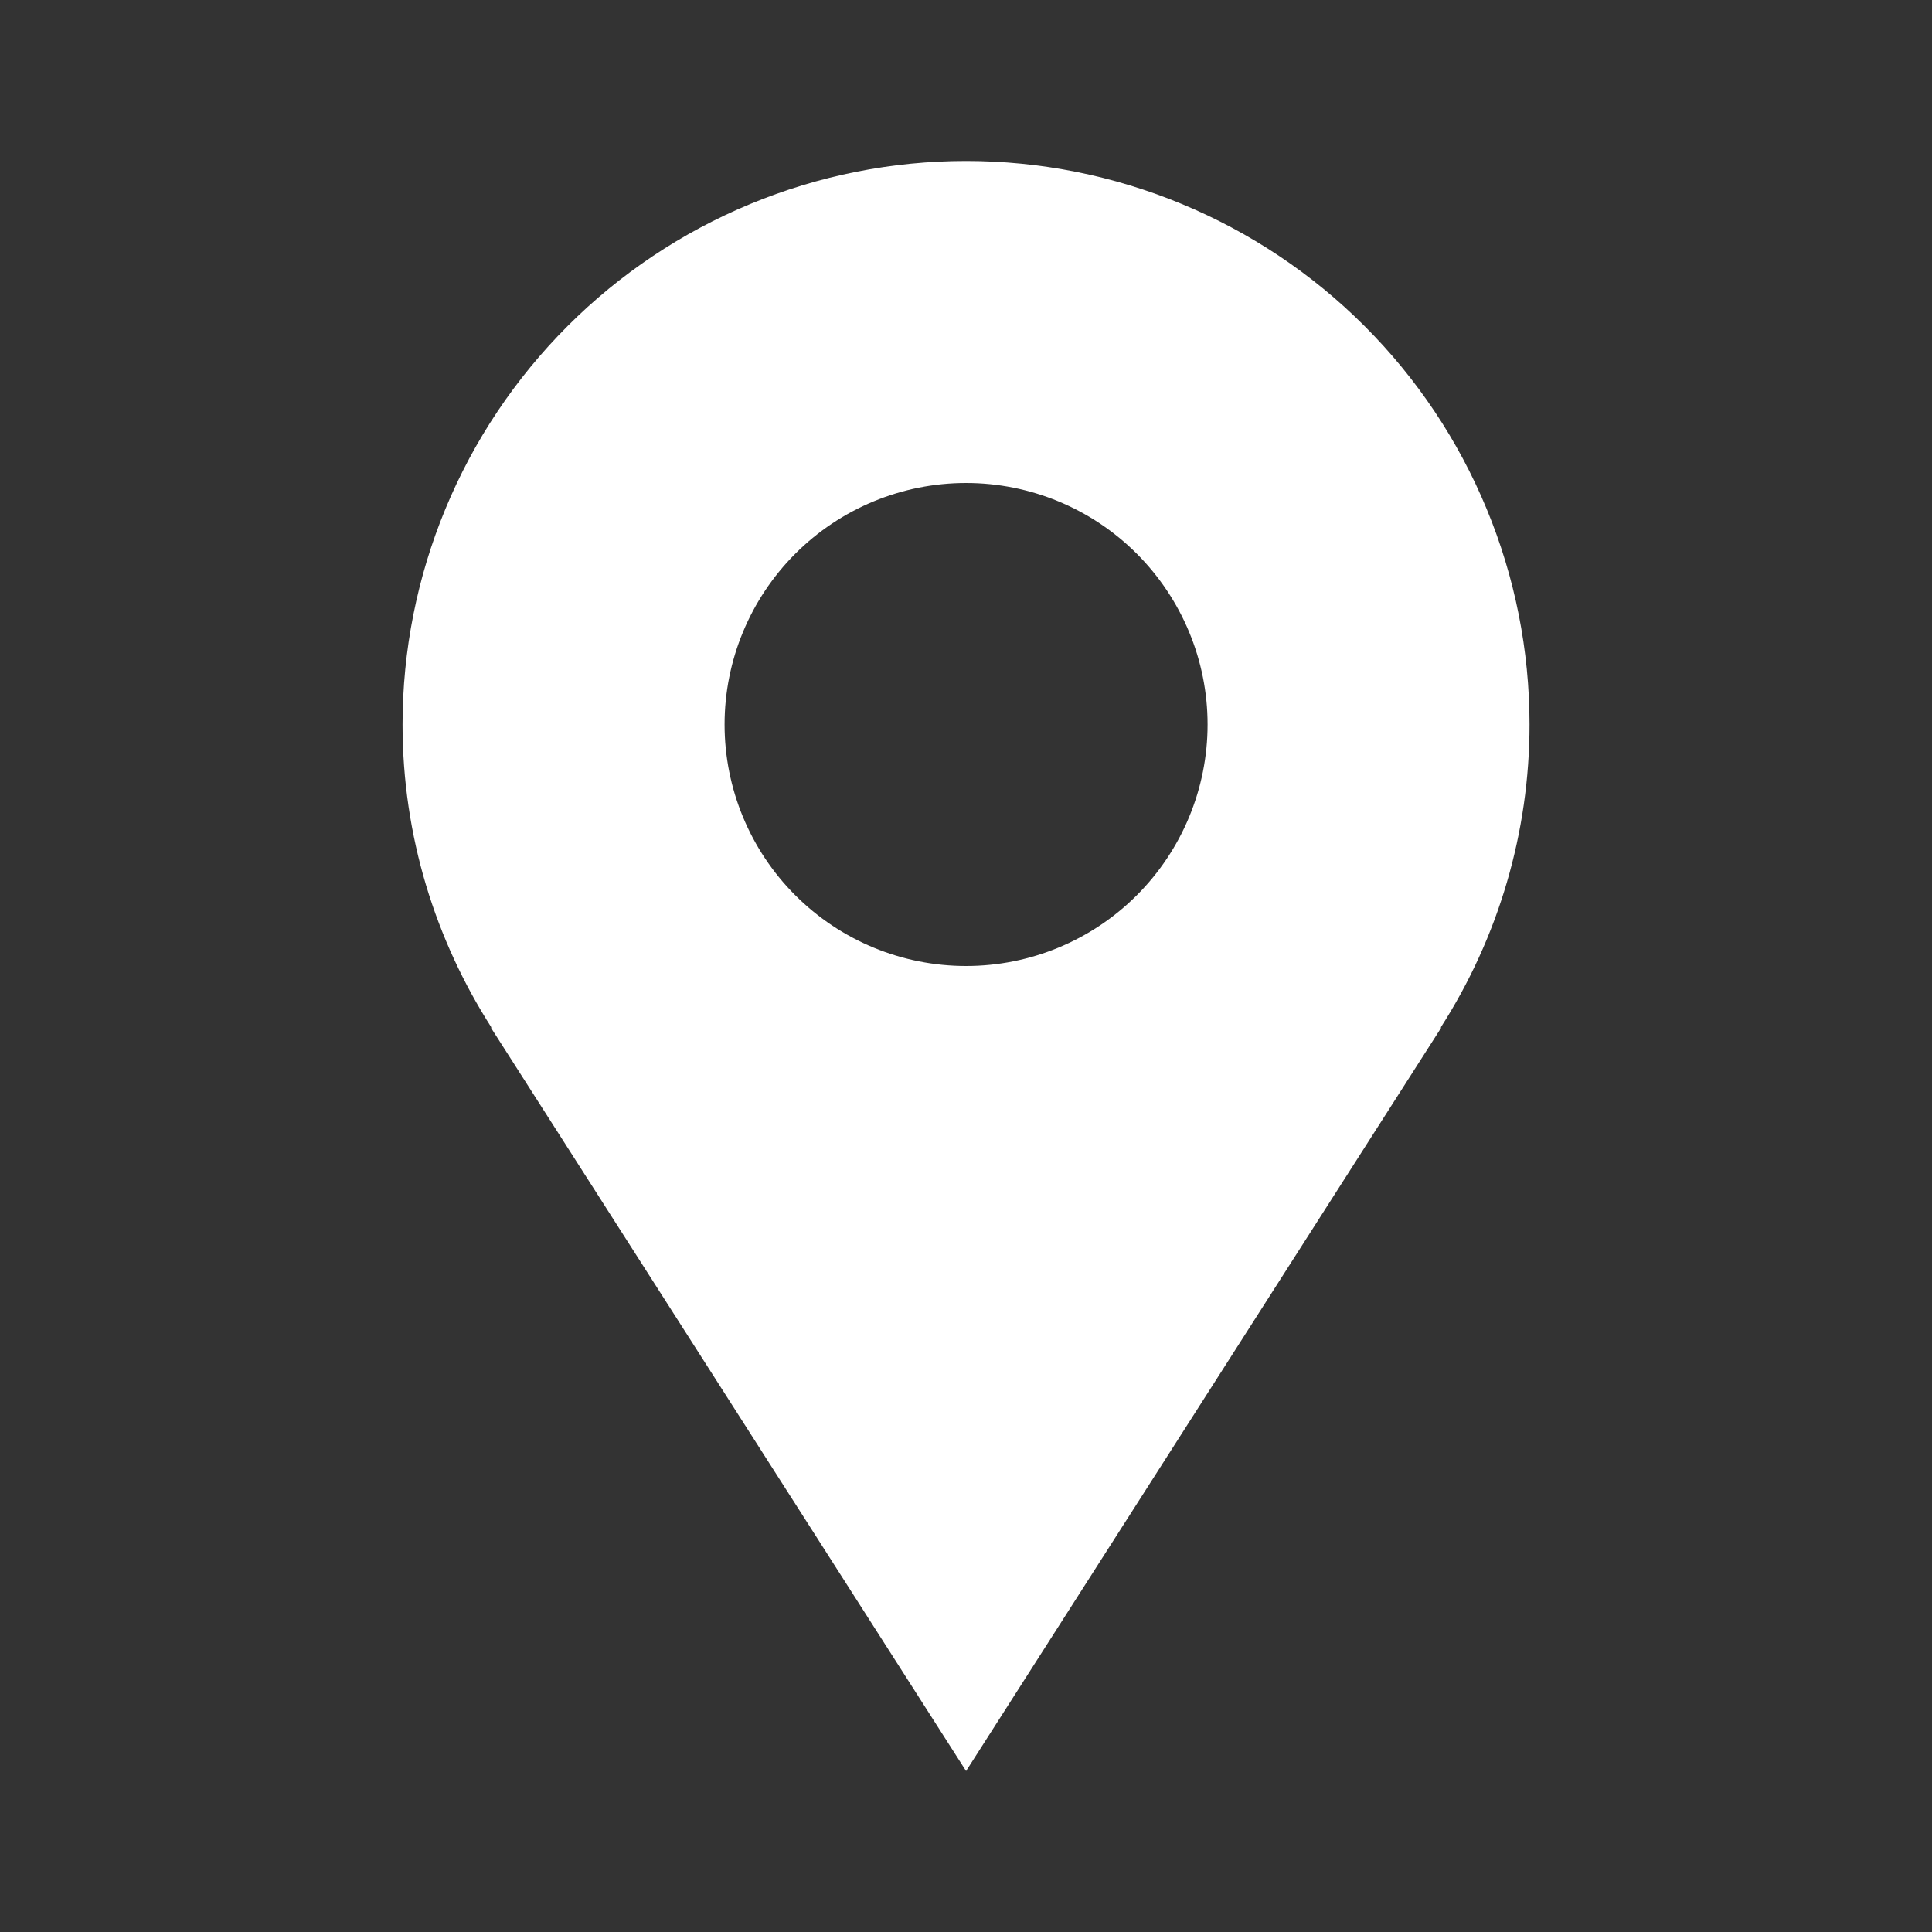 <svg width="25" height="25" viewBox="0 0 25 25" fill="none" xmlns="http://www.w3.org/2000/svg">
<rect x="0" y="0" width="25" height="25" fill="#333333" stroke="none"/>
<path d="M19.792 9.375C19.792 8.418 19.604 7.469 19.237 6.585C18.871 5.7 18.334 4.896 17.657 4.219C16.98 3.542 16.176 3.005 15.291 2.639C14.406 2.272 13.458 2.083 12.501 2.083C11.543 2.083 10.595 2.272 9.71 2.639C8.826 3.005 8.022 3.542 7.345 4.219C6.668 4.896 6.13 5.7 5.764 6.585C5.398 7.469 5.209 8.418 5.209 9.375C5.209 10.82 5.635 12.164 6.36 13.297H6.352L12.501 22.917L18.65 13.297H18.642C19.393 12.127 19.792 10.766 19.792 9.375ZM12.501 12.5C11.672 12.5 10.877 12.171 10.291 11.585C9.705 10.999 9.376 10.204 9.376 9.375C9.376 8.546 9.705 7.752 10.291 7.165C10.877 6.579 11.672 6.25 12.501 6.25C13.329 6.25 14.124 6.579 14.71 7.165C15.296 7.752 15.626 8.546 15.626 9.375C15.626 10.204 15.296 10.999 14.71 11.585C14.124 12.171 13.329 12.5 12.501 12.5Z" fill="white"/>
</svg>
